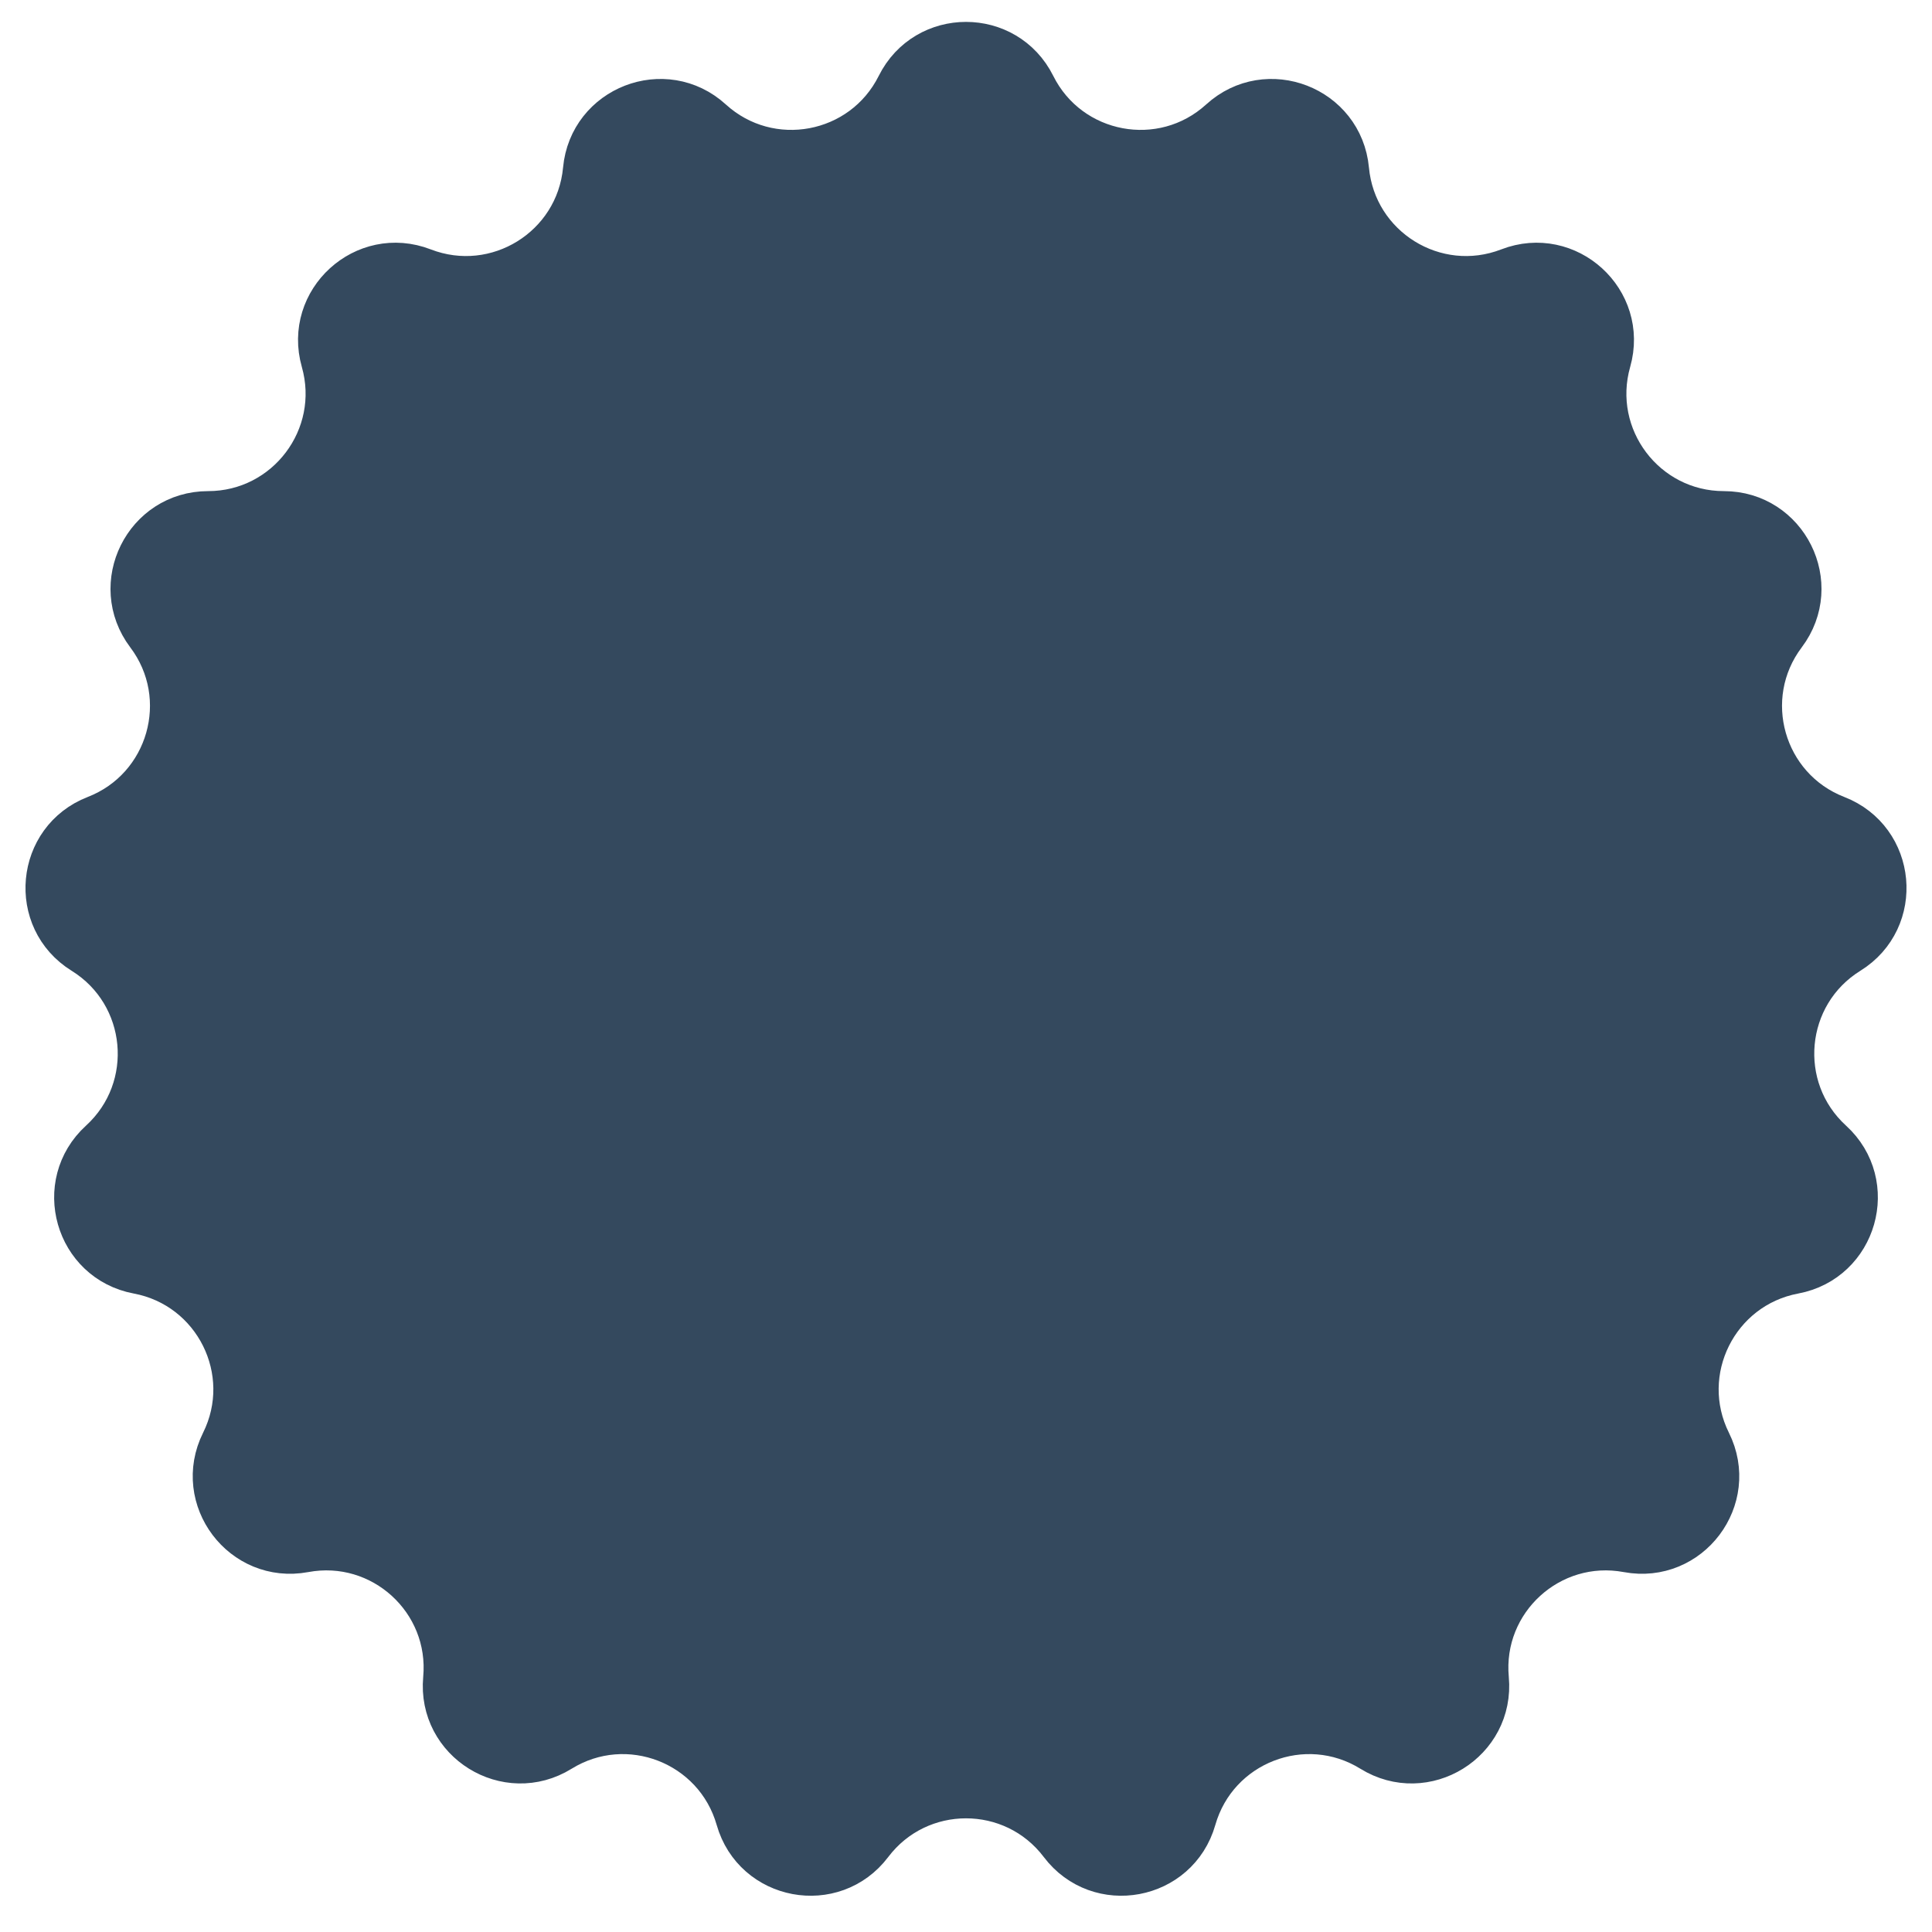 <svg width="39" height="39" viewBox="0 0 39 39" fill="none" xmlns="http://www.w3.org/2000/svg">
<path d="M18.186 1.755C18.727 0.671 20.273 0.671 20.814 1.755C21.545 3.22 23.474 3.581 24.685 2.478C25.581 1.663 27.023 2.222 27.136 3.428C27.288 5.058 28.956 6.091 30.484 5.501C31.614 5.064 32.757 6.106 32.426 7.271C31.979 8.847 33.162 10.413 34.799 10.414C36.011 10.415 36.7 11.799 35.971 12.767C34.985 14.074 35.522 15.961 37.048 16.554C38.178 16.992 38.32 18.533 37.291 19.171C35.899 20.034 35.718 21.988 36.928 23.092C37.822 23.909 37.399 25.397 36.208 25.62C34.599 25.922 33.724 27.679 34.453 29.145C34.992 30.23 34.06 31.464 32.869 31.243C31.259 30.943 29.809 32.265 29.959 33.895C30.07 35.102 28.755 35.916 27.724 35.279C26.331 34.418 24.502 35.127 24.052 36.702C23.72 37.867 22.2 38.151 21.469 37.185C20.481 35.879 18.519 35.879 17.531 37.185C16.8 38.151 15.28 37.867 14.948 36.702C14.498 35.127 12.668 34.418 11.276 35.279C10.245 35.916 8.93 35.102 9.041 33.895C9.191 32.265 7.741 30.943 6.131 31.243C4.94 31.464 4.008 30.23 4.547 29.145C5.276 27.679 4.401 25.922 2.792 25.62C1.601 25.397 1.178 23.909 2.073 23.092C3.282 21.988 3.101 20.034 1.709 19.171C0.68 18.533 0.822 16.992 1.952 16.554C3.478 15.961 4.015 14.074 3.029 12.767C2.3 11.799 2.989 10.415 4.201 10.414C5.838 10.413 7.021 8.847 6.574 7.271C6.243 6.106 7.386 5.064 8.516 5.501C10.044 6.091 11.712 5.058 11.864 3.428C11.977 2.222 13.419 1.663 14.315 2.478C15.526 3.581 17.455 3.22 18.186 1.755Z" fill="#34495E" stroke="#34495E"/>
</svg>

